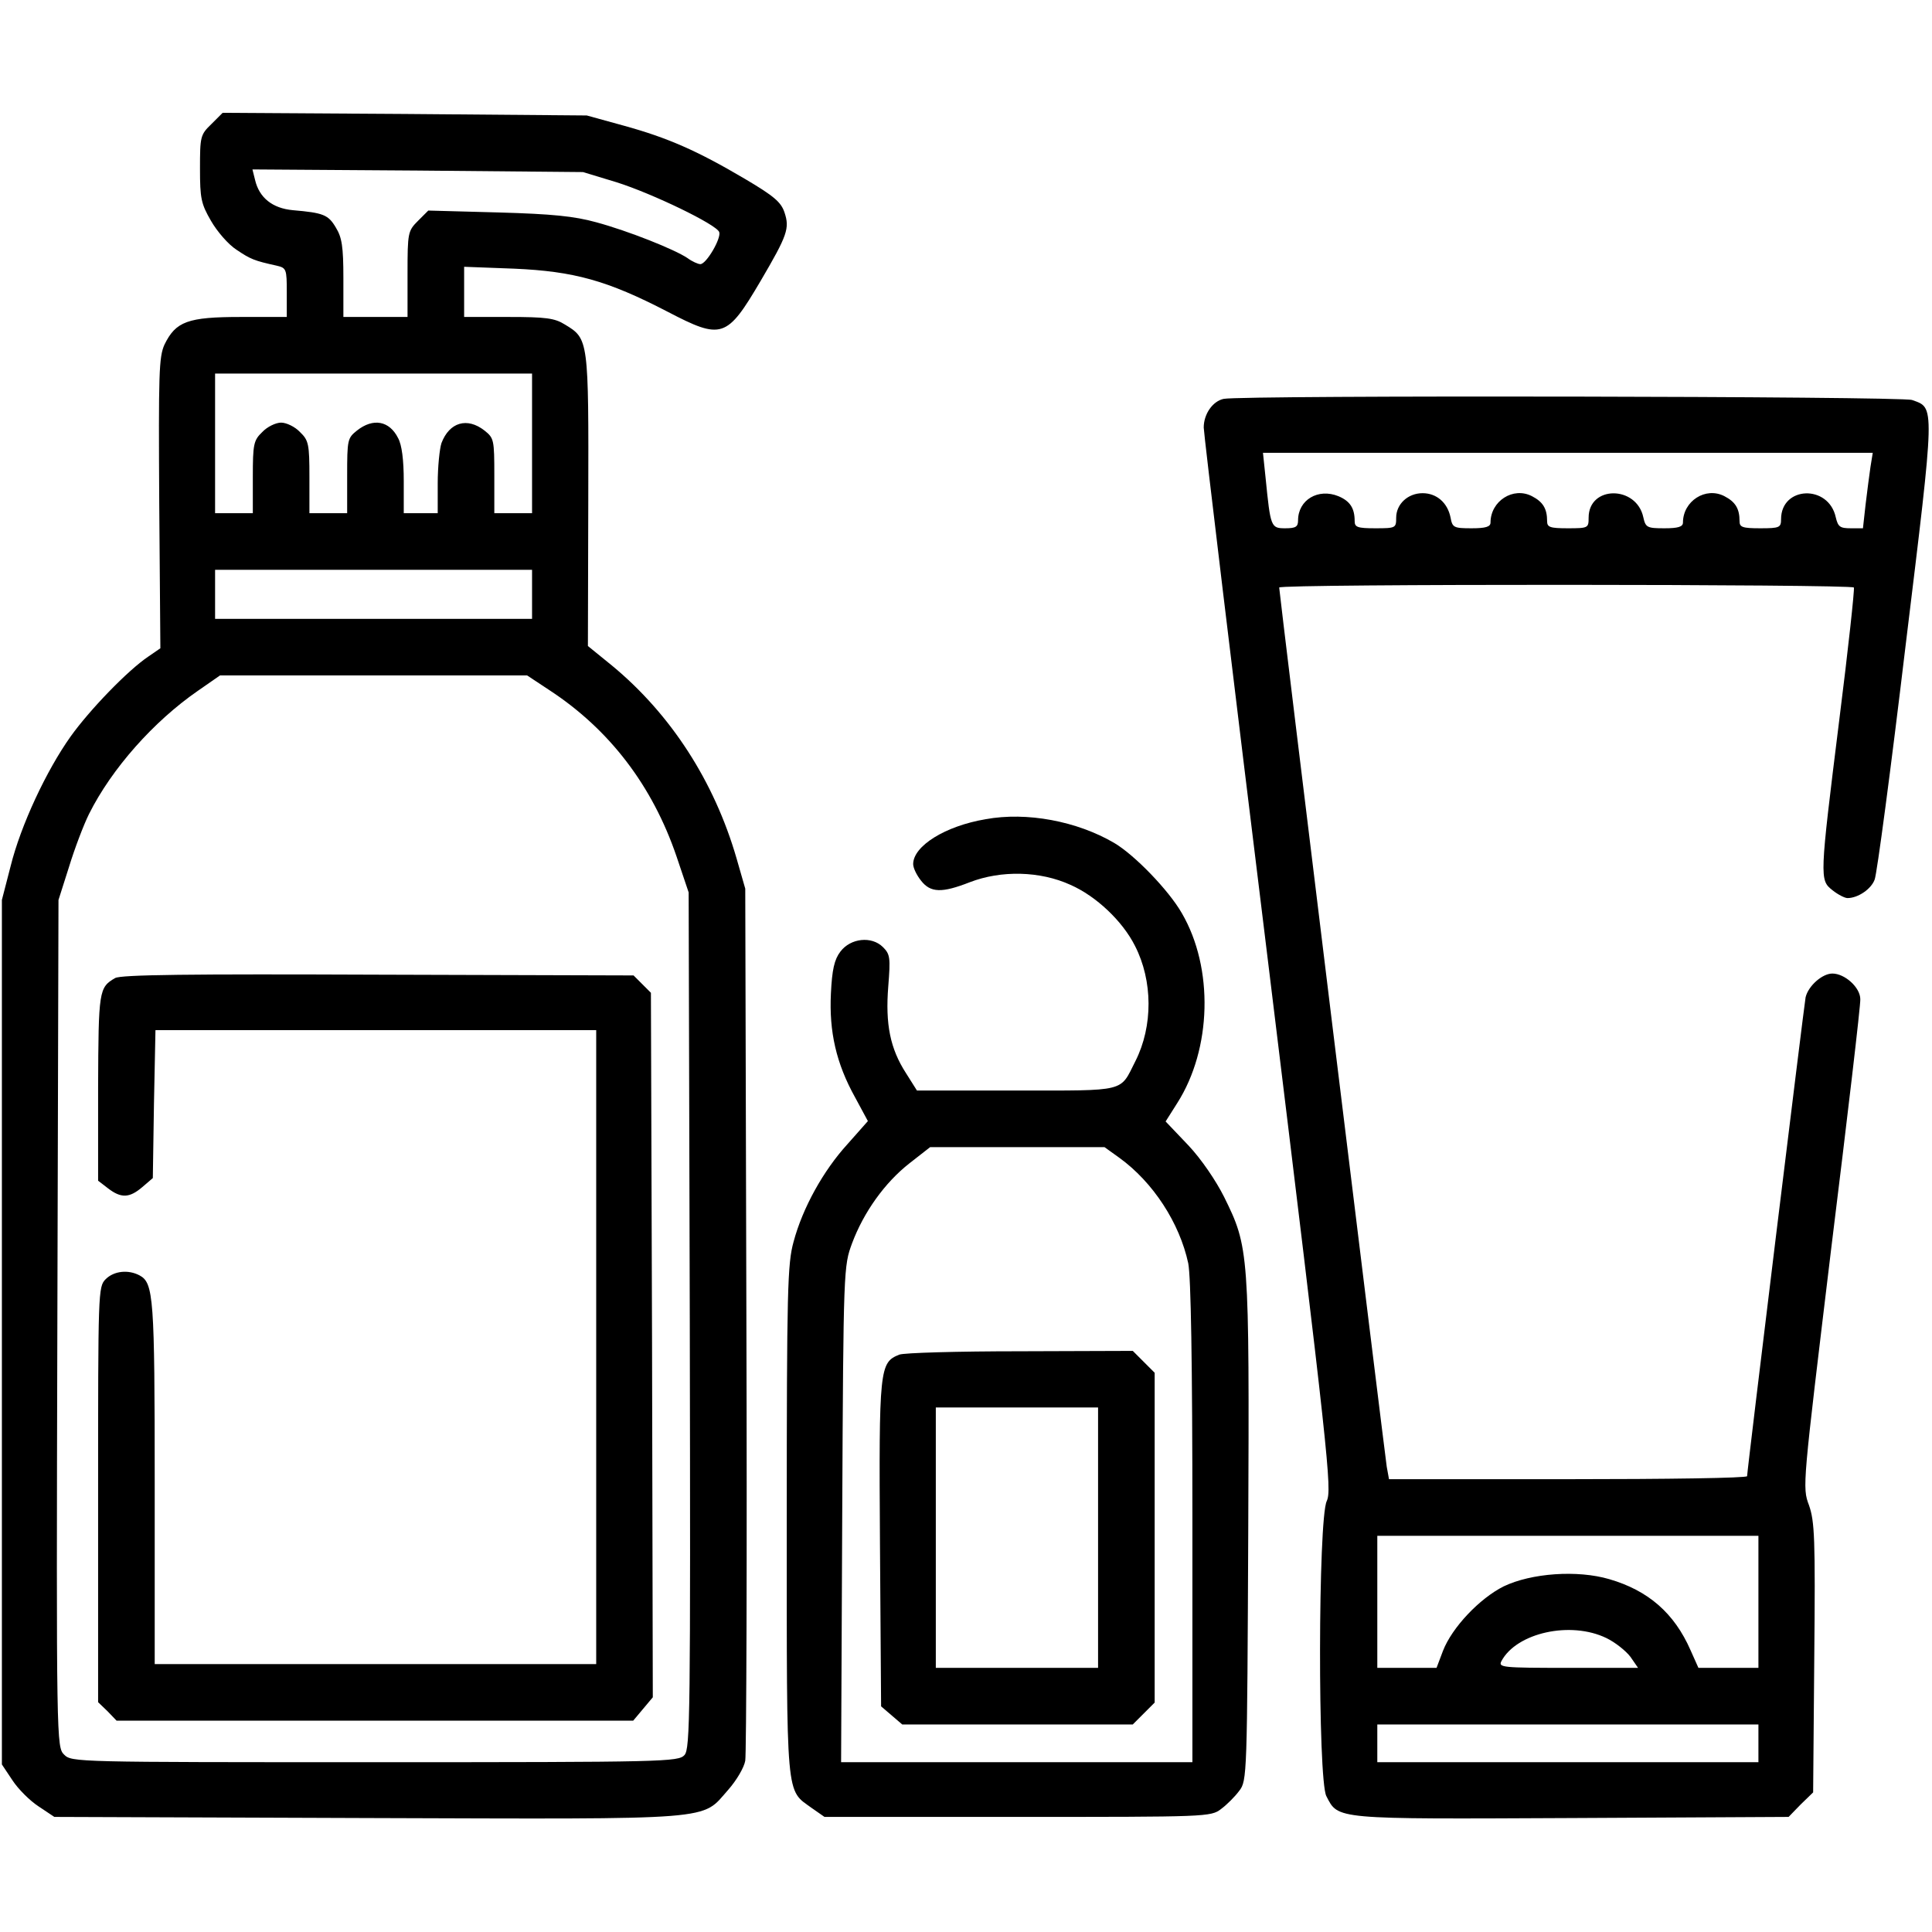 <?xml version="1.0" standalone="no"?>
<!DOCTYPE svg PUBLIC "-//W3C//DTD SVG 20010904//EN"
 "http://www.w3.org/TR/2001/REC-SVG-20010904/DTD/svg10.dtd">
<svg version="1.0" xmlns="http://www.w3.org/2000/svg"
 width="512pt" height="512pt" viewBox="0 0 512 512"
 preserveAspectRatio="xMidYMid meet">

<g transform="translate(0,512) scale(0.1,-0.1)"
fill="#000000" stroke="none">
<path d="M560 4791 c-29 -28 -30 -33 -30 -118 0 -79 3 -93 29 -138 16 -28 46
-63 68 -77 37 -25 47 -29 106 -42 26 -6 27 -9 27 -71 l0 -65 -122 0 c-141 0
-172 -12 -202 -73 -15 -33 -16 -76 -14 -421 l3 -384 -32 -22 c-55 -37 -156
-142 -206 -212 -64 -90 -132 -235 -159 -344 l-23 -89 0 -1146 0 -1145 28 -42
c15 -23 46 -54 69 -69 l42 -28 830 -3 c939 -3 883 -7 956 75 22 25 42 59 45
77 3 17 5 544 3 1171 l-3 1140 -23 80 c-59 204 -174 382 -330 511 l-64 52 1
386 c1 427 1 428 -62 466 -27 17 -51 20 -149 20 l-118 0 0 66 0 67 133 -5
c158 -7 246 -31 406 -114 144 -75 157 -71 247 82 71 121 77 139 63 181 -9 27
-27 43 -105 89 -127 75 -205 109 -321 141 l-98 27 -483 4 -482 3 -30 -30z
m1074 -154 c95 -30 265 -112 272 -132 6 -16 -34 -85 -50 -85 -6 0 -22 7 -34
16 -34 23 -157 72 -242 95 -58 16 -116 22 -260 26 l-185 5 -27 -27 c-27 -27
-28 -31 -28 -141 l0 -114 -85 0 -85 0 0 103 c0 84 -4 108 -20 134 -20 34 -33
39 -114 46 -54 5 -89 33 -100 80 l-7 28 438 -3 438 -4 89 -27z m-224 -692 l0
-185 -50 0 -50 0 0 99 c0 96 -1 100 -26 120 -46 36 -93 22 -114 -33 -5 -15
-10 -63 -10 -107 l0 -79 -45 0 -45 0 0 85 c0 56 -5 96 -15 114 -23 46 -66 54
-109 20 -25 -20 -26 -24 -26 -120 l0 -99 -50 0 -50 0 0 95 c0 88 -2 98 -25
120 -13 14 -36 25 -50 25 -14 0 -37 -11 -50 -25 -23 -22 -25 -32 -25 -120 l0
-95 -50 0 -50 0 0 185 0 185 420 0 420 0 0 -185z m0 -400 l0 -65 -420 0 -420
0 0 65 0 65 420 0 420 0 0 -65z m46 -254 c159 -104 273 -253 337 -441 l32 -95
3 -1134 c2 -1050 1 -1135 -14 -1152 -16 -18 -51 -19 -821 -19 -793 0 -803 0
-823 20 -20 20 -21 27 -18 1143 l3 1122 28 88 c15 49 39 112 53 140 60 120
171 245 288 326 l59 41 407 0 407 0 59 -39z"/>
<path d="M305 2528 c-43 -25 -44 -33 -45 -290 l0 -247 26 -20 c35 -27 57 -26
91 3 l28 24 3 196 4 196 584 0 584 0 0 -840 0 -840 -585 0 -585 0 0 479 c0
493 -3 531 -40 551 -30 16 -68 12 -90 -10 -20 -20 -20 -33 -20 -570 l0 -551
25 -24 24 -25 685 0 684 0 26 31 26 31 -2 934 -3 933 -23 23 -23 23 -677 2
c-499 2 -682 0 -697 -9z"/>
<path d="M3243 4063 c-29 -6 -53 -40 -53 -76 0 -16 77 -655 171 -1420 161
-1317 169 -1394 155 -1425 -23 -48 -24 -738 -1 -782 32 -62 18 -61 650 -58
l575 3 32 33 33 32 3 357 c3 317 1 361 -14 404 -18 48 -17 50 59 681 43 348
78 645 77 660 0 31 -41 68 -74 68 -27 0 -64 -33 -71 -63 -4 -21 -155 -1254
-155 -1269 0 -5 -214 -8 -475 -8 l-474 0 -6 33 c-5 32 -285 2317 -285 2330 0
10 1518 9 1523 0 2 -5 -15 -163 -39 -353 -52 -418 -52 -422 -18 -449 15 -12
33 -21 40 -21 28 0 63 24 72 49 6 14 43 293 82 620 79 648 78 629 17 651 -29
10 -1772 13 -1824 3z m1714 -180 c-3 -21 -9 -66 -13 -100 l-7 -63 -32 0 c-29
0 -34 4 -40 29 -19 88 -145 83 -145 -5 0 -22 -4 -24 -55 -24 -48 0 -55 3 -55
19 0 33 -11 51 -40 66 -50 26 -110 -13 -110 -70 0 -11 -13 -15 -49 -15 -46 0
-50 2 -56 29 -18 85 -145 85 -145 -1 0 -27 -1 -28 -55 -28 -48 0 -55 3 -55 19
0 33 -11 51 -40 66 -50 26 -110 -13 -110 -70 0 -11 -13 -15 -50 -15 -48 0 -51
2 -56 29 -8 39 -37 64 -74 64 -39 0 -70 -29 -70 -65 0 -27 -1 -28 -55 -28 -48
0 -55 3 -55 19 0 34 -12 53 -43 66 -54 22 -107 -10 -107 -64 0 -17 -6 -21 -34
-21 -38 0 -39 3 -52 133 l-7 67 808 0 808 0 -6 -37z m-297 -3008 l0 -175 -80
0 -79 0 -21 47 c-43 98 -112 158 -215 188 -85 25 -207 16 -280 -19 -64 -32
-137 -109 -161 -171 l-17 -45 -78 0 -79 0 0 175 0 175 505 0 505 0 0 -175z
m-403 -96 c23 -11 52 -34 64 -50 l20 -29 -186 0 c-174 0 -185 1 -176 18 40 75
183 107 278 61z m403 -279 l0 -50 -505 0 -505 0 0 50 0 50 505 0 505 0 0 -50z"/>
<path d="M2612 2949 c-107 -18 -192 -71 -192 -119 0 -10 9 -29 21 -44 25 -32
55 -33 129 -4 83 32 186 30 267 -7 68 -30 138 -96 171 -162 47 -92 48 -212 1
-305 -42 -83 -20 -78 -316 -78 l-263 0 -29 46 c-42 65 -55 130 -47 230 6 76 5
85 -14 104 -30 30 -86 24 -113 -12 -16 -21 -22 -48 -25 -111 -5 -101 14 -185
64 -275 l34 -63 -54 -61 c-64 -70 -119 -169 -143 -259 -16 -58 -18 -125 -18
-739 0 -750 -3 -711 67 -762 l33 -23 512 0 c501 0 512 0 539 21 15 11 37 33
48 48 21 27 21 39 24 691 3 741 2 749 -64 883 -21 42 -60 100 -95 137 l-60 63
31 49 c91 143 97 357 12 503 -35 61 -125 154 -179 186 -99 58 -232 83 -341 63z
m354 -897 c90 -65 160 -173 183 -280 7 -36 11 -259 11 -687 l0 -635 -465 0
-466 0 3 658 c3 653 4 657 26 717 31 83 87 161 152 212 l55 43 231 0 231 0 39
-28z"/>
<path d="M2383 1530 c-52 -21 -54 -35 -51 -501 l3 -431 28 -24 28 -24 305 0
306 0 29 29 29 29 0 437 0 437 -29 29 -29 29 -299 -1 c-164 0 -308 -4 -320 -9z
m527 -485 l0 -345 -215 0 -215 0 0 345 0 345 215 0 215 0 0 -345z"/>
</g>
</svg>
